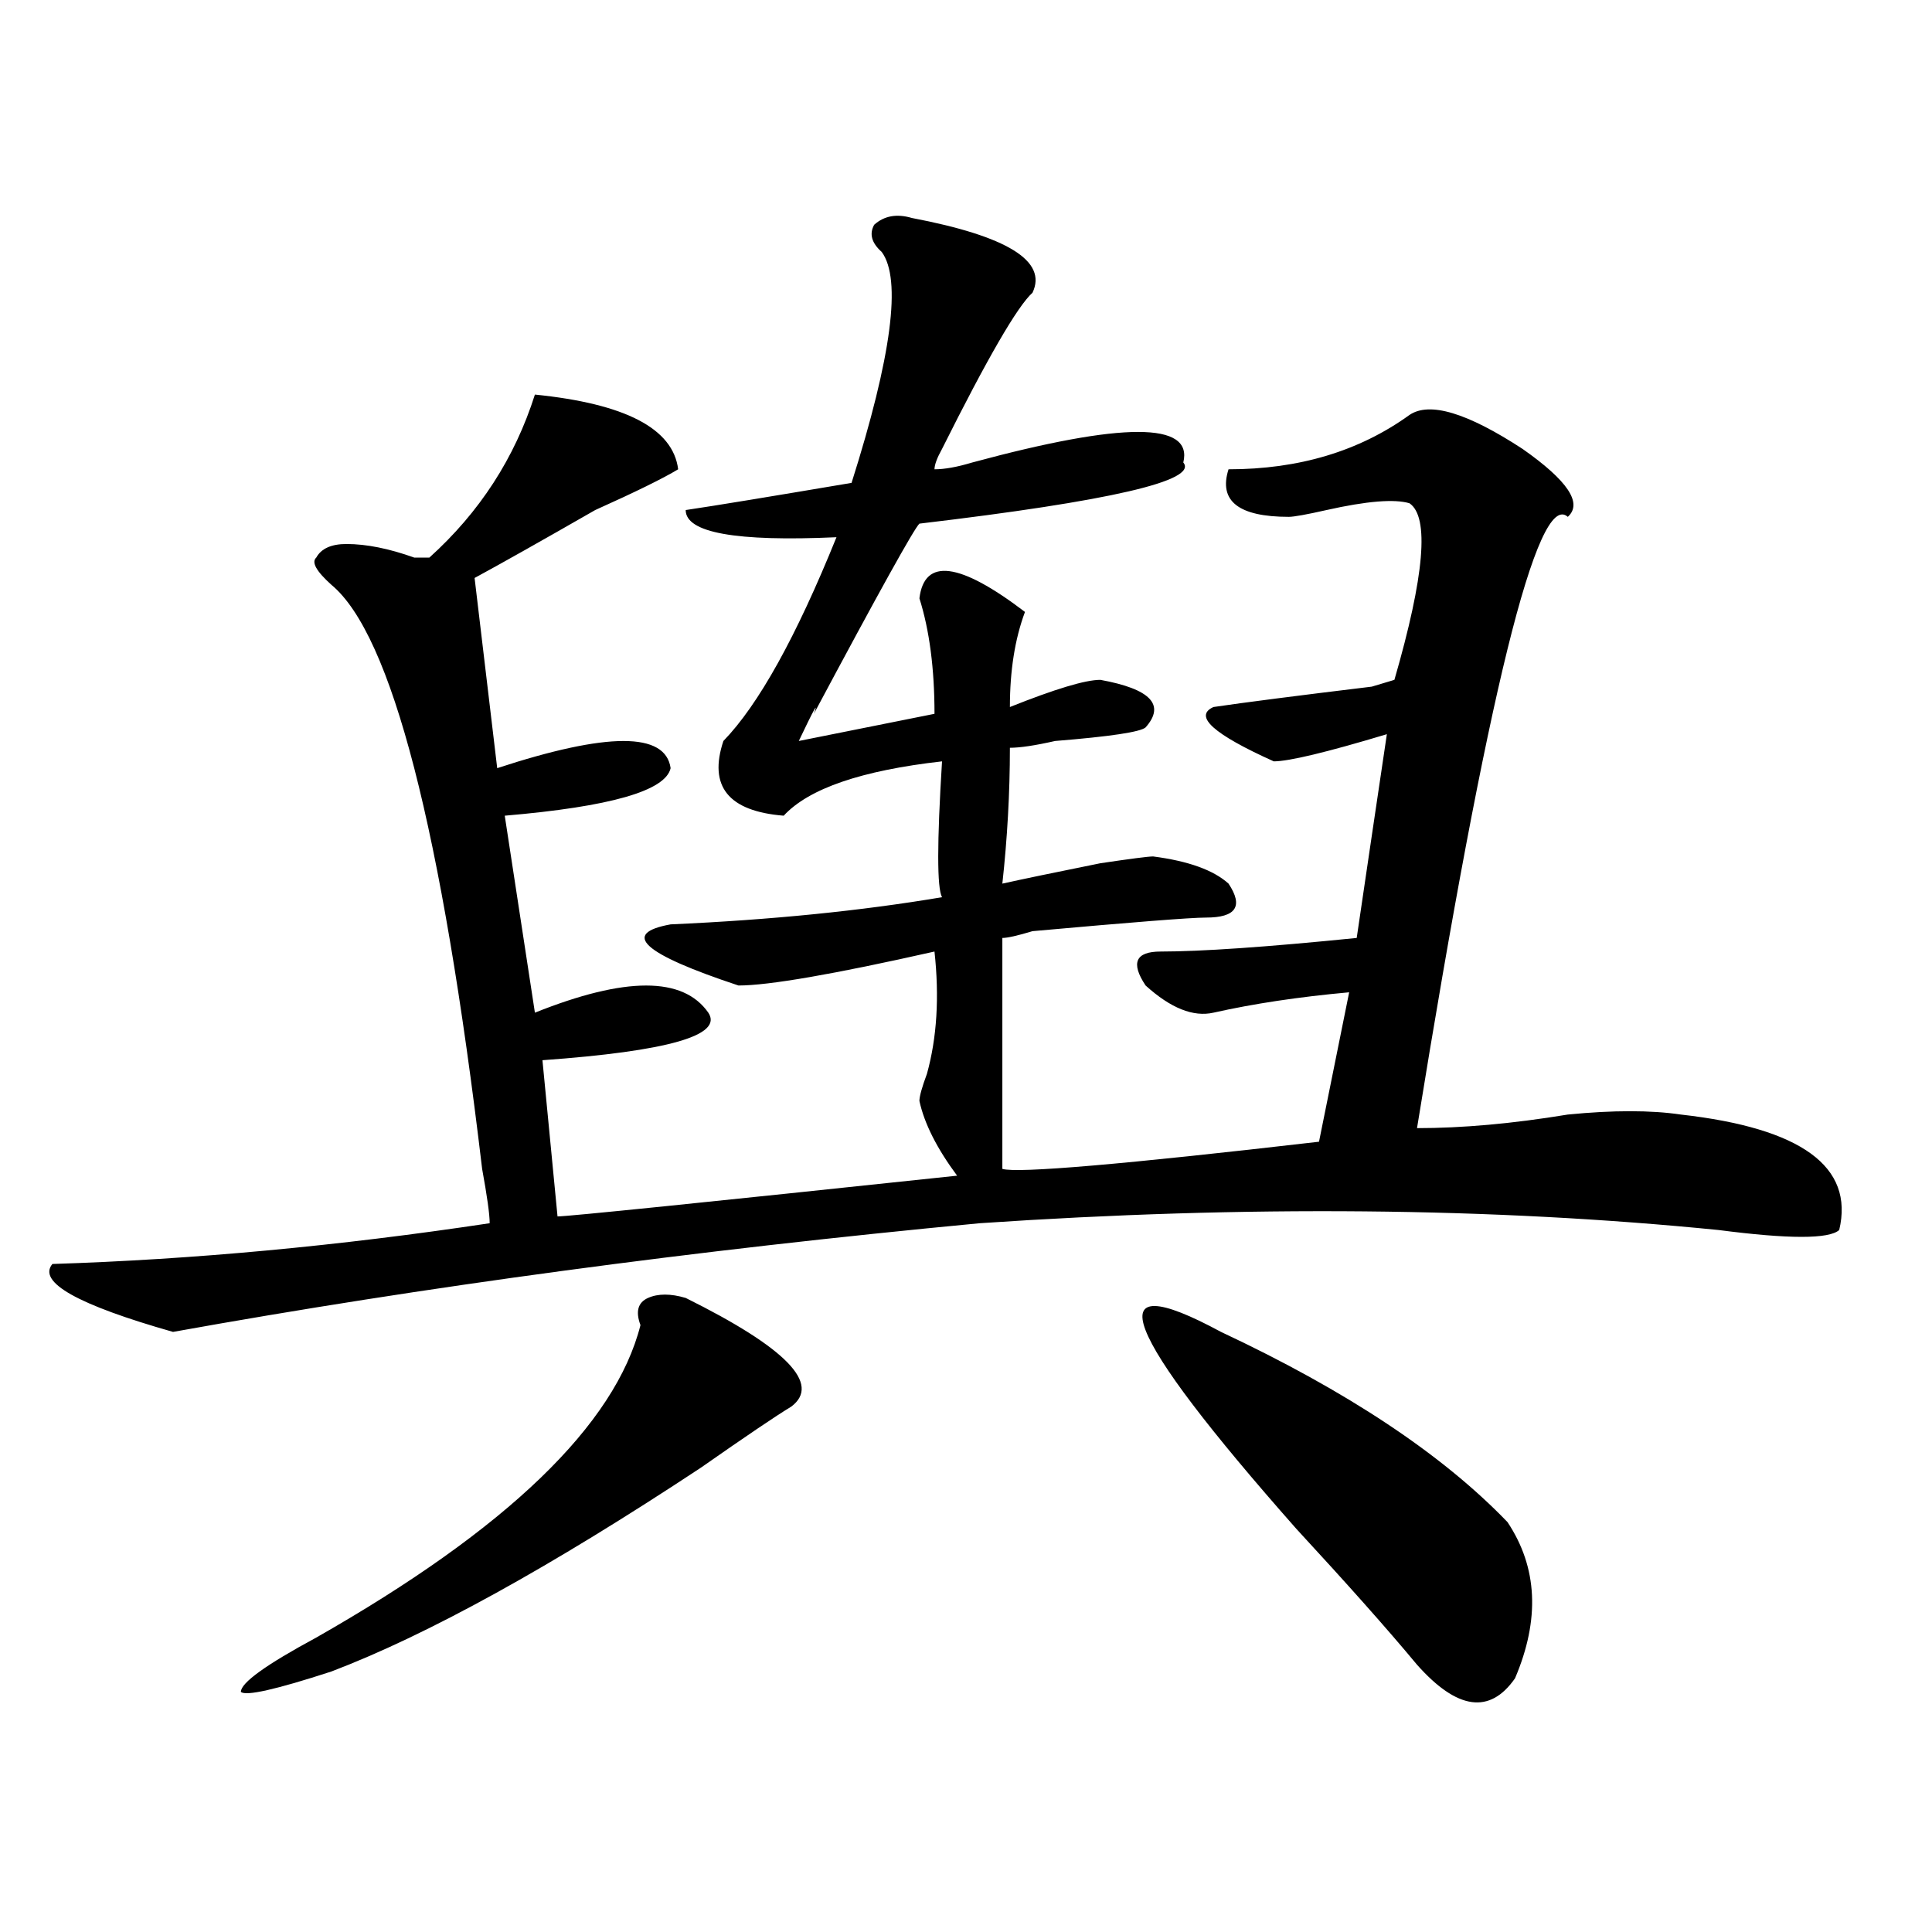 <?xml version="1.0" encoding="utf-8"?>
<!-- Generator: Adobe Illustrator 16.0.0, SVG Export Plug-In . SVG Version: 6.00 Build 0)  -->
<!DOCTYPE svg PUBLIC "-//W3C//DTD SVG 1.1//EN" "http://www.w3.org/Graphics/SVG/1.1/DTD/svg11.dtd">
<svg version="1.1" id="图层_1" xmlns="http://www.w3.org/2000/svg" xmlns:xlink="http://www.w3.org/1999/xlink" x="0px" y="0px"
	 width="1000px" height="1000px" viewBox="0 0 1000 1000" enable-background="new 0 0 1000 1000" xml:space="preserve">
<path d="M471.988,112.828c49.389,9.393,70.242,22.302,62.438,38.672c-7.805,7.031-23.414,34.003-46.828,80.859
	c-2.622,4.724-3.902,8.239-3.902,10.547c5.183,0,11.707-1.153,19.512-3.516c78.047-21.094,114.448-21.094,109.266,0
	c7.805,9.394-37.743,19.94-136.582,31.641c-2.622,2.362-20.854,35.156-54.633,98.438c2.561-7.031,0-2.308-7.805,14.063
	l70.242-14.063c0-23.401-2.622-43.341-7.805-59.766c2.561-21.094,20.792-18.731,54.633,7.031
	c-5.244,14.063-7.805,30.487-7.805,49.219c23.414-9.339,39.023-14.063,46.828-14.063c25.975,4.724,33.779,12.909,23.414,24.609
	c-2.622,2.362-18.231,4.724-46.828,7.031c-10.427,2.362-18.231,3.516-23.414,3.516c0,23.456-1.342,46.911-3.902,70.313
	c10.365-2.308,27.316-5.823,50.73-10.547c15.609-2.308,24.694-3.516,27.316-3.516c18.17,2.362,31.219,7.031,39.023,14.063
	c7.805,11.755,3.902,17.578-11.707,17.578c-7.805,0-37.743,2.362-89.754,7.031c-7.805,2.362-13.049,3.516-15.609,3.516
	c0,56.25,0,96.13,0,119.531c7.805,2.362,62.438-2.308,163.898-14.063l15.609-77.344c-26.036,2.362-49.45,5.878-70.242,10.547
	c-10.427,2.362-22.134-2.308-35.121-14.063c-7.805-11.7-5.244-17.578,7.805-17.578c20.792,0,54.633-2.308,101.461-7.031
	c5.183-35.156,10.365-70.313,15.609-105.469c-31.219,9.394-50.73,14.063-58.535,14.063c-31.219-14.063-41.646-23.401-31.219-28.125
	c15.609-2.308,42.926-5.823,81.949-10.547l11.707-3.516c15.609-53.888,18.17-84.375,7.805-91.406
	c-7.805-2.308-22.134-1.153-42.926,3.516c-10.427,2.362-16.951,3.516-19.512,3.516c-26.036,0-36.463-8.185-31.219-24.609
	c36.401,0,67.62-9.339,93.656-28.125c10.365-7.031,29.877-1.153,58.535,17.578c23.414,16.425,31.219,28.125,23.414,35.156
	c-15.609-14.063-41.646,91.406-78.047,316.406c23.414,0,49.389-2.308,78.047-7.031c23.414-2.308,42.926-2.308,58.535,0
	c62.438,7.031,89.754,26.972,81.949,59.766c-5.244,4.724-26.036,4.724-62.438,0c-117.07-11.7-244.567-12.854-382.43-3.516
	c-148.289,14.063-287.493,32.849-417.551,56.25c-49.45-14.063-70.242-25.763-62.438-35.156
	c72.803-2.308,148.289-9.339,226.336-21.094c0-4.669-1.342-14.063-3.902-28.125c-20.854-175.781-46.828-276.526-78.047-302.344
	c-7.805-7.031-10.427-11.7-7.805-14.063c2.561-4.669,7.805-7.031,15.609-7.031c10.365,0,22.072,2.362,35.121,7.031h7.805
	c25.975-23.401,44.206-51.526,54.633-84.375c46.828,4.724,71.522,17.578,74.145,38.672c-7.805,4.724-22.134,11.755-42.926,21.094
	c-28.658,16.425-49.45,28.125-62.438,35.156l11.707,98.438c57.193-18.731,87.132-18.731,89.754,0
	c-2.622,11.755-31.219,19.94-85.852,24.609l15.609,101.953c46.828-18.731,76.705-18.731,89.754,0
	c7.805,11.755-20.854,19.94-85.852,24.609l7.805,80.859c5.183,0,74.145-7.031,206.824-21.094
	c-10.427-14.063-16.951-26.917-19.512-38.672c0-2.308,1.28-7.031,3.902-14.063c5.183-18.731,6.463-39.825,3.902-63.281
	c-52.072,11.755-85.852,17.578-101.461,17.578c-49.45-16.37-61.157-26.917-35.121-31.641c52.011-2.308,98.839-7.031,140.484-14.063
	c-2.622-4.669-2.622-28.125,0-70.313c-41.646,4.724-68.962,14.063-81.949,28.125c-28.658-2.308-39.023-15.216-31.219-38.672
	c18.17-18.731,37.682-53.888,58.535-105.469c-52.072,2.362-78.047-2.308-78.047-14.063c15.609-2.308,44.206-7.031,85.852-14.063
	c20.792-65.589,25.975-105.469,15.609-119.531c-5.244-4.669-6.524-9.339-3.902-14.063
	C457.659,111.674,464.184,110.521,471.988,112.828z M354.918,671.813c52.011,25.817,70.242,44.55,54.633,56.25
	c-7.805,4.724-23.414,15.271-46.828,31.641c-78.047,51.581-141.826,86.682-191.215,105.469
	c-28.658,9.338-44.268,12.854-46.828,10.547c0-4.725,12.987-14.063,39.023-28.125c98.839-56.25,154.752-110.138,167.801-161.719
	c-2.622-7.031-1.342-11.7,3.902-14.063C340.589,669.505,347.113,669.505,354.918,671.813z M631.984,689.391
	c64.998,30.487,114.448,63.281,148.289,98.438c15.609,23.456,16.89,50.372,3.902,80.859c-13.049,18.731-29.938,16.369-50.73-7.031
	c-15.609-18.787-36.463-42.188-62.438-70.313C579.912,688.237,566.925,654.234,631.984,689.391z"/>
</svg>
